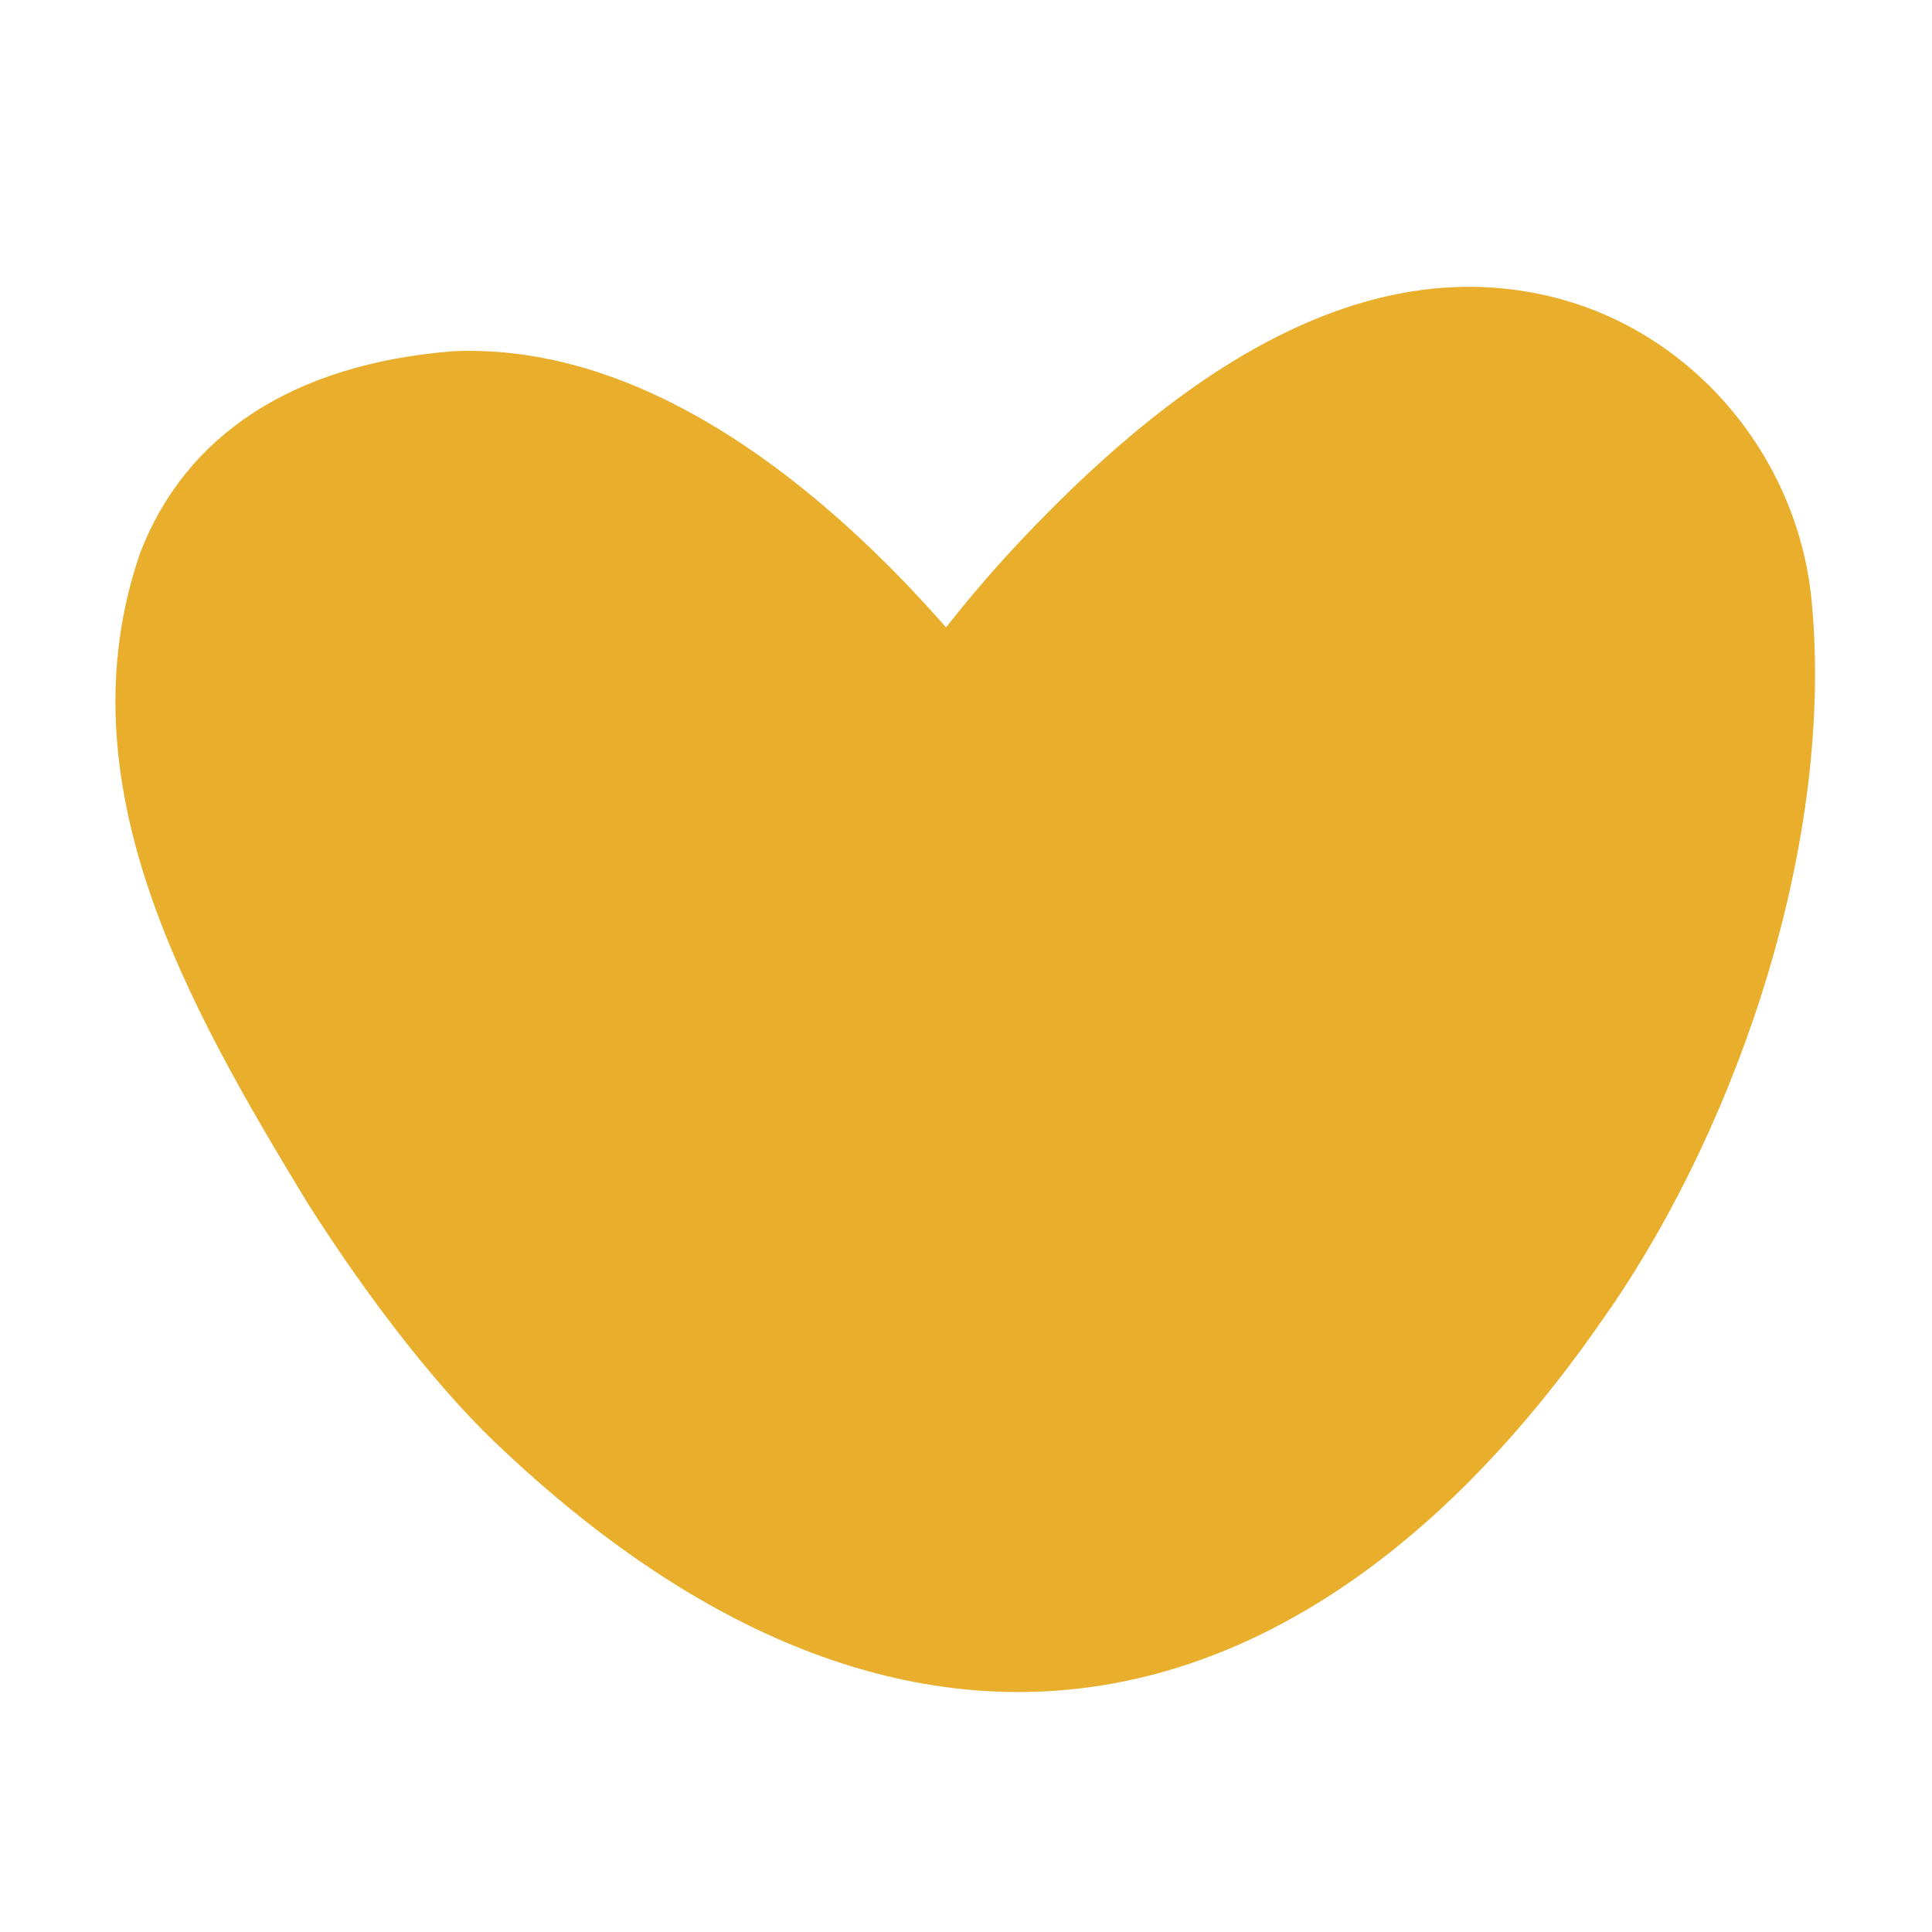 <svg width="16" height="16" viewBox="0 0 16 16" fill="none" xmlns="http://www.w3.org/2000/svg">
<path d="M15.003 4.974C14.887 3.769 14.004 2.721 12.809 2.448C11.117 2.061 9.581 3.293 8.494 4.434C8.263 4.677 8.042 4.931 7.835 5.196C6.832 4.053 5.364 2.836 3.75 2.909C2.435 3.014 1.538 3.596 1.16 4.581C0.504 6.492 1.554 8.325 2.542 9.955C3.086 10.814 3.685 11.568 4.186 12.026C7.613 15.236 10.947 14.351 13.332 10.841L13.329 10.838L13.332 10.834L13.333 10.841C14.418 9.258 15.191 6.938 15.003 4.974Z" fill="#E9AE2B"/>
</svg>
